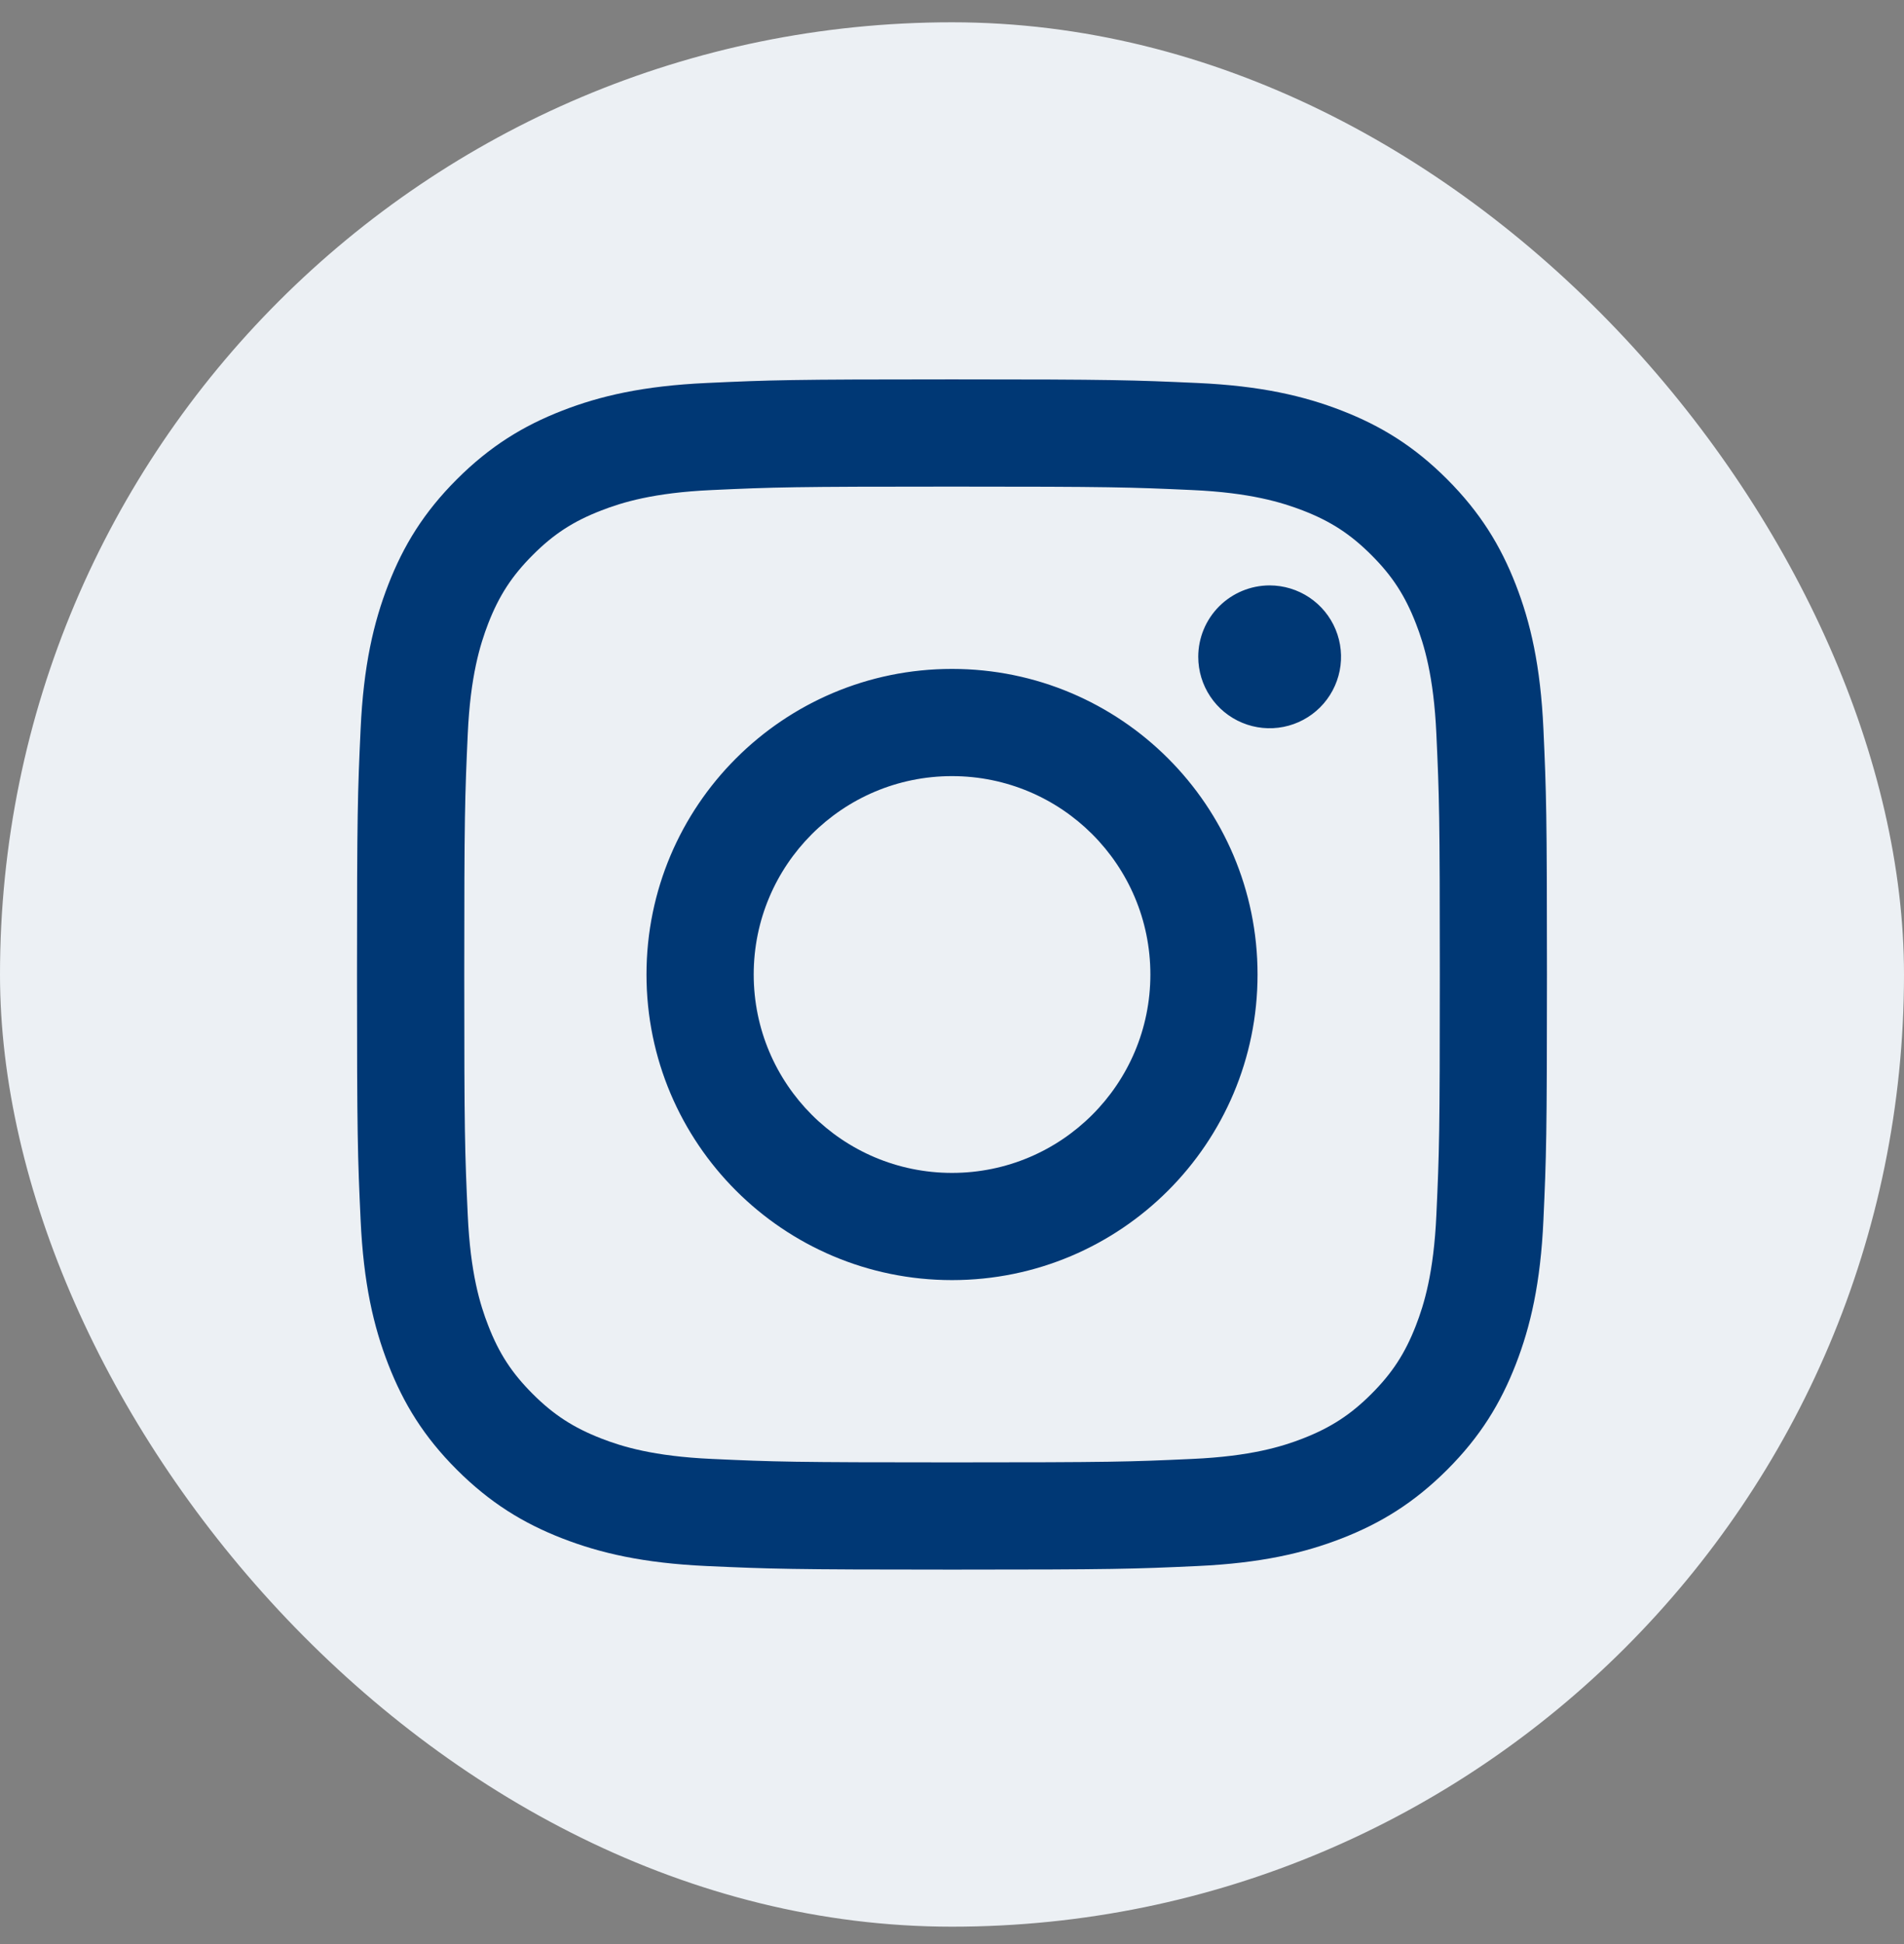 <svg width="48" height="49" viewBox="0 0 48 49" fill="none" xmlns="http://www.w3.org/2000/svg">
<rect x="0" y="0" width="48" height="49" fill="#808080" stroke="none"/>
<rect y="0.562" width="48" height="48" rx="24" fill="#ECF0F4"/>
<path d="M19.001 24.562C19.001 21.801 21.239 19.562 24 19.562C26.762 19.562 29.001 21.801 29.001 24.562C29.001 27.324 26.762 29.563 24 29.563C21.239 29.563 19.001 27.324 19.001 24.562ZM16.298 24.562C16.298 28.817 19.747 32.265 24 32.265C28.255 32.265 31.703 28.817 31.703 24.562C31.703 20.308 28.255 16.86 24 16.86C19.747 16.86 16.298 20.308 16.298 24.562ZM30.208 16.555C30.208 16.911 30.313 17.259 30.511 17.555C30.708 17.851 30.989 18.082 31.318 18.218C31.647 18.355 32.009 18.39 32.358 18.321C32.707 18.252 33.028 18.08 33.28 17.829C33.532 17.577 33.703 17.256 33.773 16.907C33.843 16.558 33.807 16.196 33.671 15.867C33.535 15.538 33.304 15.257 33.008 15.059C32.712 14.861 32.364 14.756 32.008 14.755H32.008C31.53 14.756 31.073 14.945 30.735 15.283C30.398 15.62 30.208 16.078 30.208 16.555ZM17.941 36.772C16.478 36.706 15.683 36.462 15.155 36.256C14.455 35.983 13.955 35.659 13.43 35.134C12.904 34.609 12.579 34.11 12.308 33.41C12.102 32.882 11.858 32.087 11.792 30.624C11.719 29.043 11.704 28.568 11.704 24.563C11.704 20.557 11.72 20.083 11.792 18.501C11.858 17.038 12.104 16.245 12.308 15.715C12.58 15.015 12.905 14.515 13.43 13.99C13.954 13.464 14.453 13.139 15.155 12.868C15.683 12.662 16.478 12.418 17.941 12.352C19.522 12.279 19.997 12.265 24 12.265C28.004 12.265 28.48 12.28 30.062 12.352C31.525 12.418 32.318 12.664 32.848 12.868C33.548 13.139 34.048 13.465 34.573 13.99C35.099 14.514 35.423 15.015 35.695 15.715C35.901 16.243 36.145 17.038 36.211 18.501C36.284 20.083 36.298 20.557 36.298 24.563C36.298 28.568 36.284 29.042 36.211 30.624C36.145 32.087 35.9 32.882 35.695 33.41C35.423 34.11 35.098 34.61 34.573 35.134C34.049 35.658 33.548 35.983 32.848 36.256C32.32 36.462 31.525 36.706 30.062 36.772C28.481 36.845 28.006 36.859 24 36.859C19.995 36.859 19.521 36.845 17.941 36.772ZM17.816 9.653C16.219 9.726 15.128 9.979 14.175 10.35C13.188 10.733 12.353 11.247 11.518 12.08C10.683 12.914 10.171 13.751 9.788 14.737C9.417 15.691 9.164 16.782 9.091 18.378C9.017 19.978 9 20.489 9 24.562C9 28.636 9.017 29.147 9.091 30.747C9.164 32.344 9.417 33.434 9.788 34.388C10.171 35.374 10.684 36.212 11.518 37.045C12.353 37.878 13.188 38.391 14.175 38.775C15.13 39.146 16.219 39.399 17.816 39.472C19.416 39.544 19.927 39.562 24 39.562C28.074 39.562 28.585 39.546 30.185 39.472C31.782 39.399 32.872 39.146 33.826 38.775C34.812 38.391 35.648 37.878 36.483 37.045C37.318 36.211 37.829 35.374 38.213 34.388C38.584 33.434 38.838 32.343 38.91 30.747C38.982 29.146 38.999 28.636 38.999 24.562C38.999 20.489 38.982 19.978 38.91 18.378C38.837 16.781 38.584 15.69 38.213 14.737C37.829 13.751 37.316 12.915 36.483 12.08C35.649 11.245 34.812 10.733 33.827 10.35C32.872 9.979 31.782 9.725 30.186 9.653C28.587 9.581 28.075 9.562 24.002 9.562C19.928 9.562 19.416 9.579 17.816 9.653Z" fill="#003875"/>
</svg>
